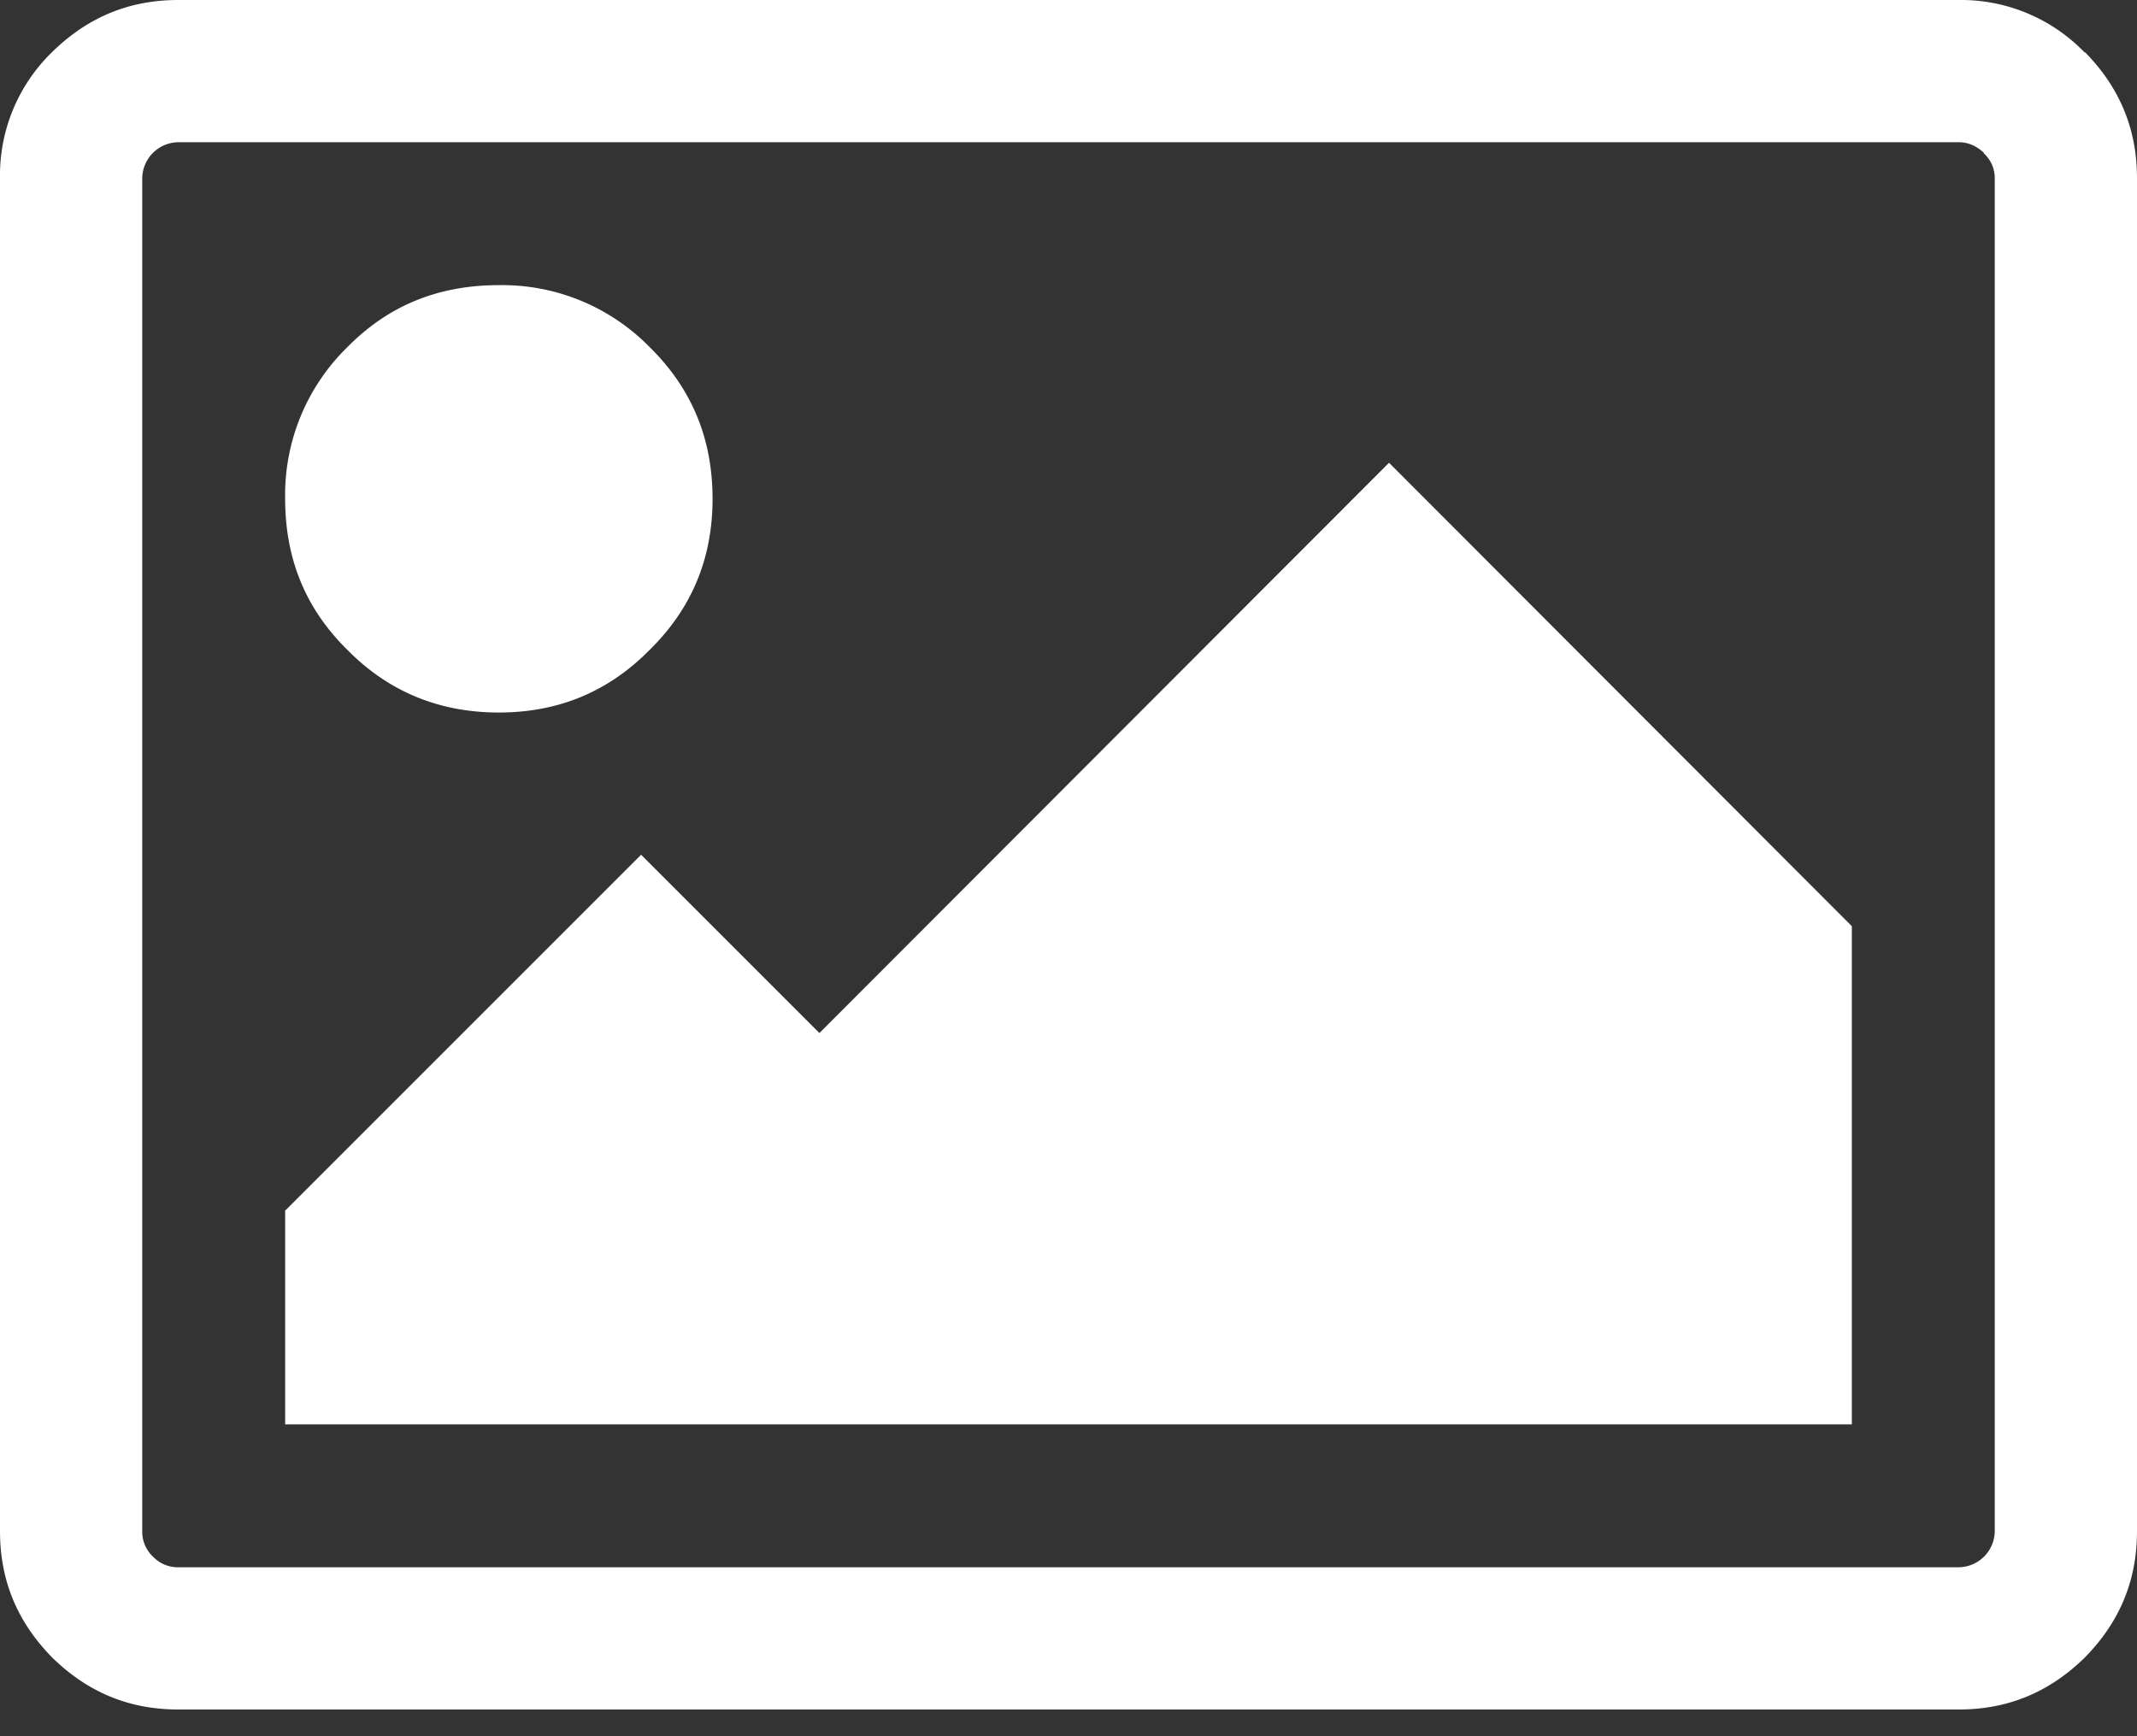 <svg xmlns="http://www.w3.org/2000/svg" xmlns:xlink="http://www.w3.org/1999/xlink" viewBox="0 0 32 26"><rect x="0" y="0" width="32" height="26" fill="#333333" stroke="none"/><defs><path id="a" d="M1114.73 4135.2a3.09 3.09 0 0 0-2.26-.93c-.9 0-1.65.3-2.27.93a3.09 3.09 0 0 0-.93 2.27c0 .89.3 1.64.93 2.26.62.63 1.38.94 2.27.94.89 0 1.64-.31 2.26-.94.63-.62.94-1.37.94-2.26 0-.9-.31-1.65-.94-2.27zm11.07 1.73l-8.53 8.54-2.67-2.67-5.33 5.33v3.2h23.46v-7.46zm8.9-4.64c.11.1.17.23.17.38v20.26a.546.546 0 0 1-.54.54h-26.66a.51.51 0 0 1-.38-.16.51.51 0 0 1-.16-.38v-20.26a.546.546 0 0 1 .54-.54h26.66c.15 0 .27.06.38.16zm1.52-1.5a2.57 2.57 0 0 0-1.89-.79h-26.66c-.74 0-1.36.26-1.89.78a2.57 2.57 0 0 0-.78 1.89v20.26c0 .74.26 1.36.78 1.89.53.52 1.15.78 1.89.78h26.66c.74 0 1.36-.26 1.89-.78.52-.53.78-1.15.78-1.89v-20.26c0-.74-.26-1.36-.78-1.89z"/></defs><use fill="#fff" xlink:href="#a" transform="translate(-1105 -4130)"/></svg>